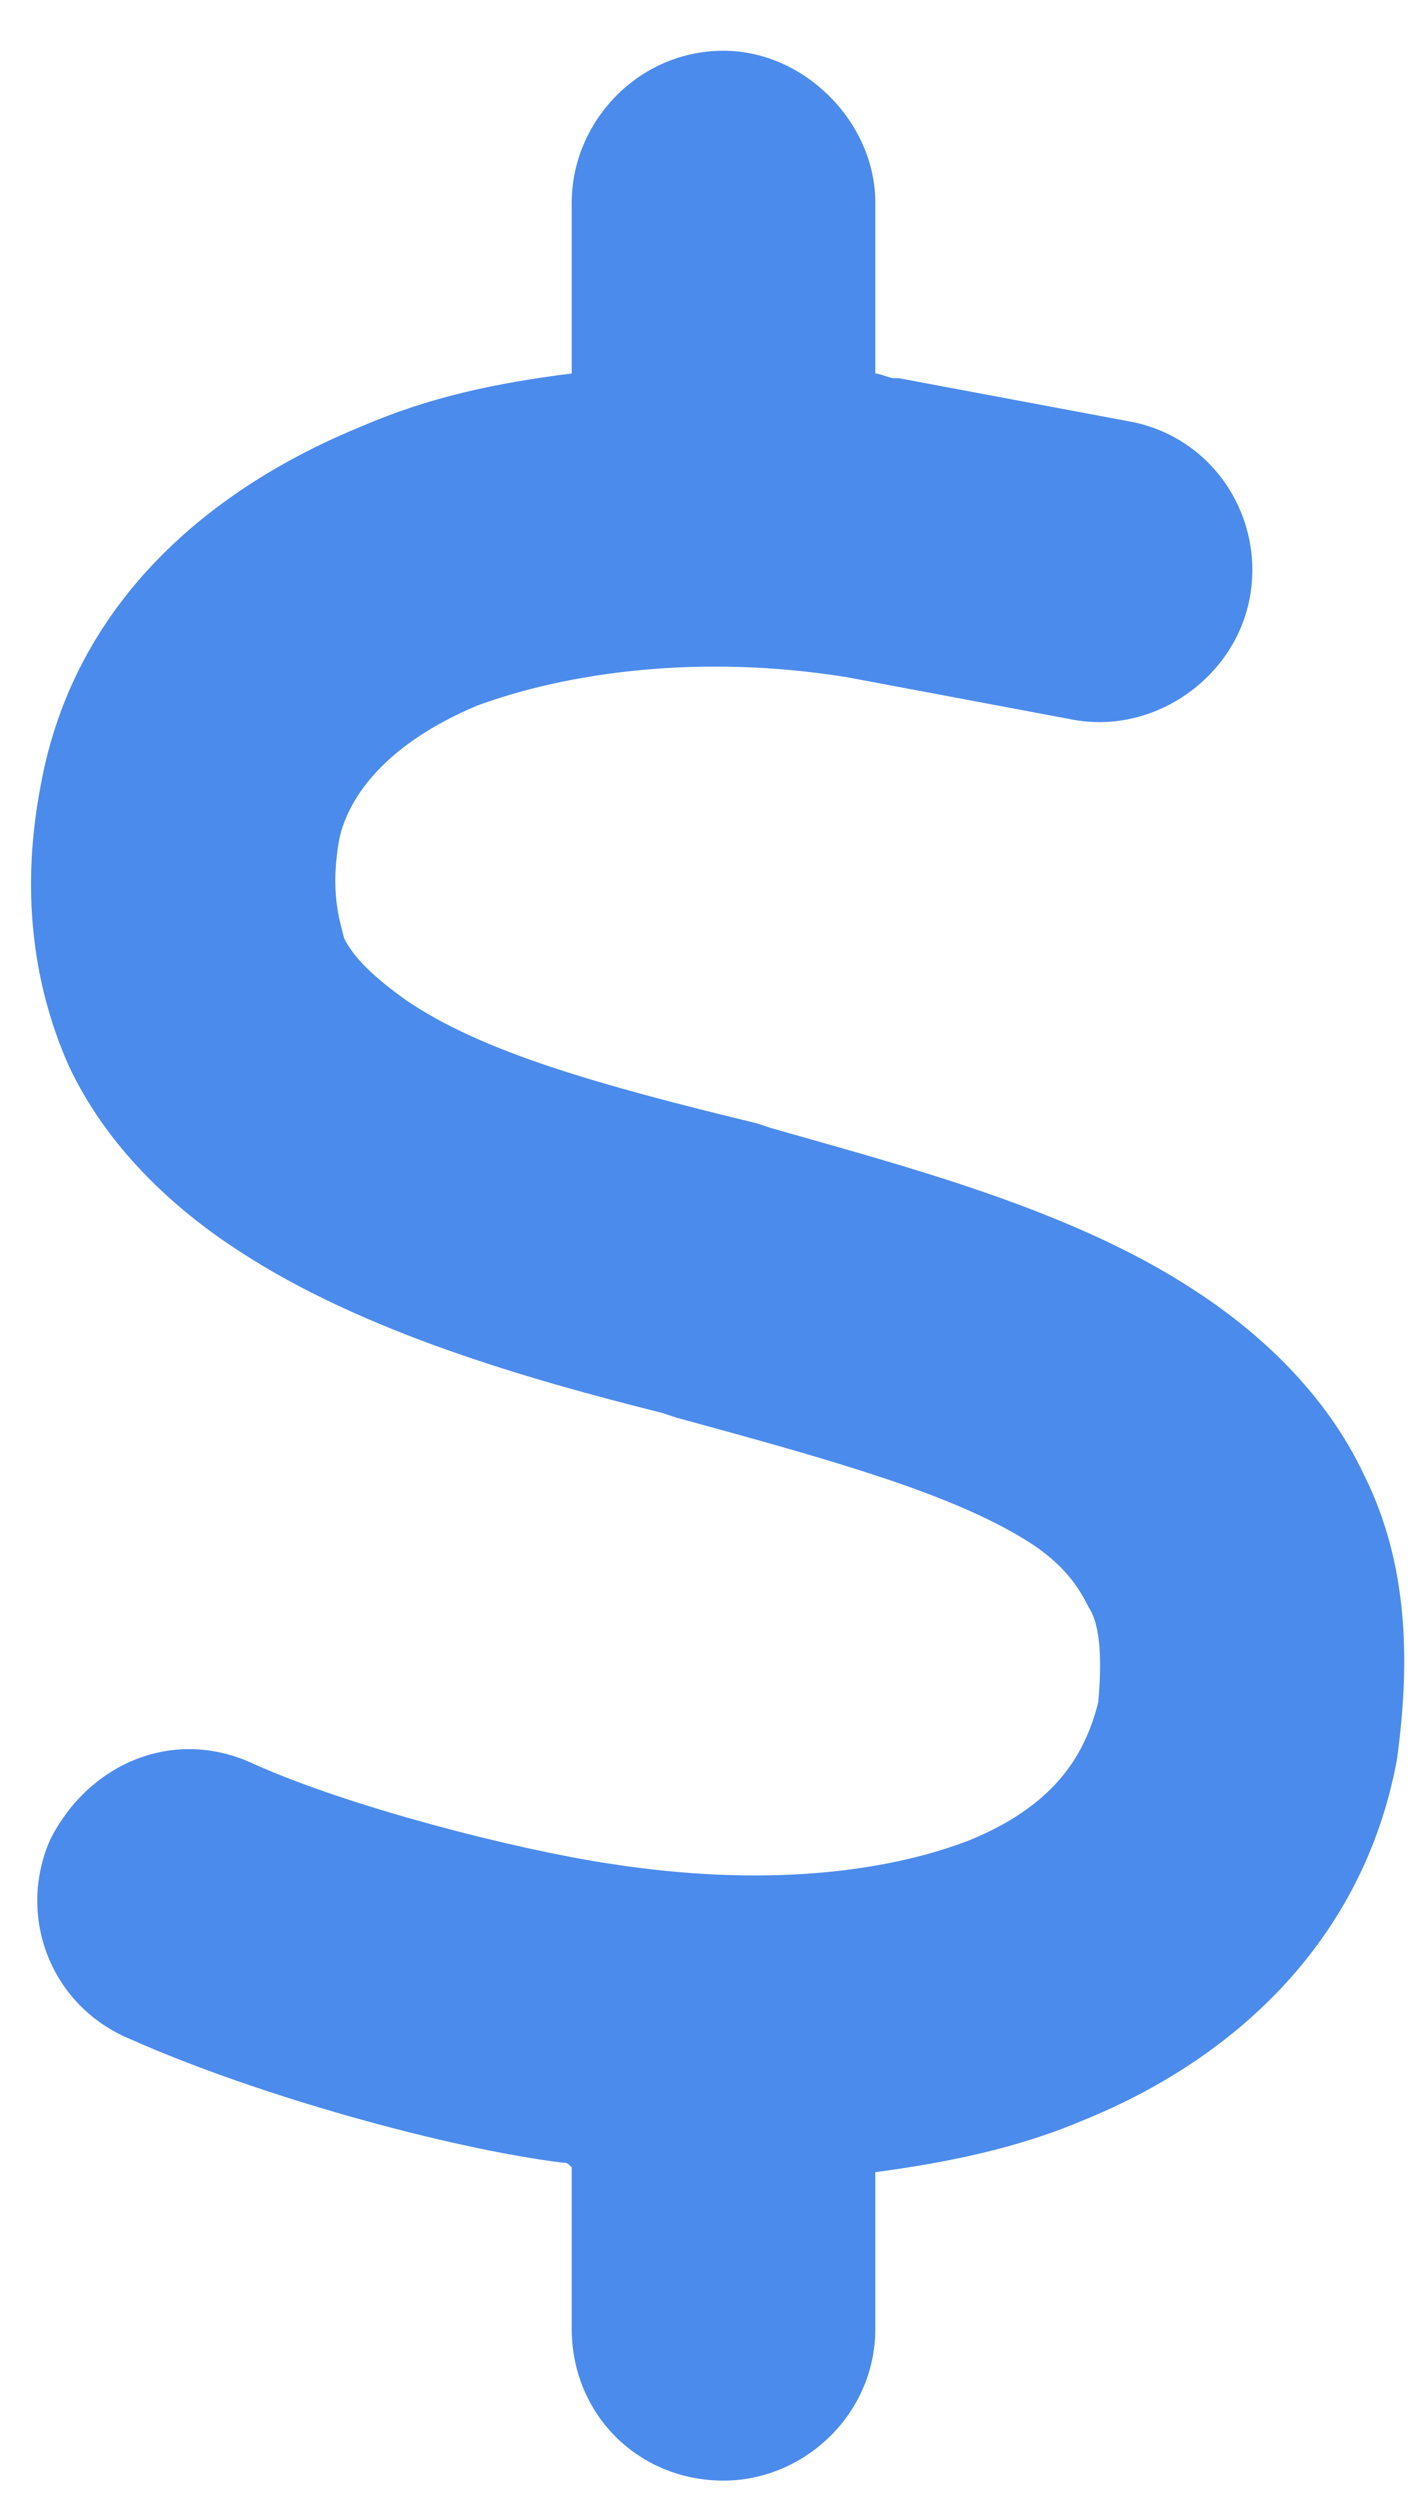 <svg width="21" height="37" viewBox="0 0 21 37" fill="none" xmlns="http://www.w3.org/2000/svg">
<path d="M10.715 0.751C11.909 0.751 12.963 1.805 12.963 2.999V5.528C13.033 5.528 13.174 5.598 13.244 5.598C13.314 5.598 13.314 5.598 13.314 5.598L16.686 6.23C17.95 6.441 18.723 7.635 18.512 8.829C18.301 10.023 17.107 10.866 15.913 10.656L12.541 10.023C10.364 9.672 8.397 9.953 7.063 10.445C5.728 11.007 5.166 11.779 5.026 12.412C4.885 13.184 5.026 13.606 5.096 13.887C5.236 14.168 5.517 14.449 6.009 14.8C7.133 15.572 8.889 16.064 11.207 16.626L11.418 16.696C13.384 17.258 15.843 17.89 17.669 19.084C18.652 19.717 19.636 20.63 20.198 21.824C20.83 23.088 20.9 24.493 20.689 26.038C20.198 28.708 18.301 30.464 16.054 31.377C15.07 31.798 14.017 32.009 12.963 32.15V34.468C12.963 35.732 11.909 36.715 10.715 36.715C9.451 36.715 8.467 35.732 8.467 34.468V32.079C8.397 32.009 8.397 32.009 8.327 32.009C6.641 31.798 3.832 31.026 1.935 30.183C0.741 29.691 0.249 28.356 0.741 27.233C1.303 26.109 2.567 25.547 3.761 26.109C5.166 26.741 7.625 27.373 9.029 27.584C11.277 27.935 13.103 27.724 14.368 27.233C15.562 26.741 16.054 26.038 16.264 25.196C16.335 24.423 16.264 24.002 16.124 23.791C15.983 23.51 15.773 23.159 15.211 22.807C14.087 22.105 12.331 21.613 10.013 20.981L9.802 20.911C7.835 20.419 5.377 19.717 3.551 18.523C2.567 17.89 1.584 16.977 1.022 15.783C0.46 14.519 0.319 13.114 0.6 11.639C1.092 8.9 3.129 7.214 5.377 6.301C6.36 5.879 7.344 5.668 8.467 5.528V2.999C8.467 1.805 9.451 0.751 10.715 0.751Z" fill="#4B8BEC"/>
</svg>

